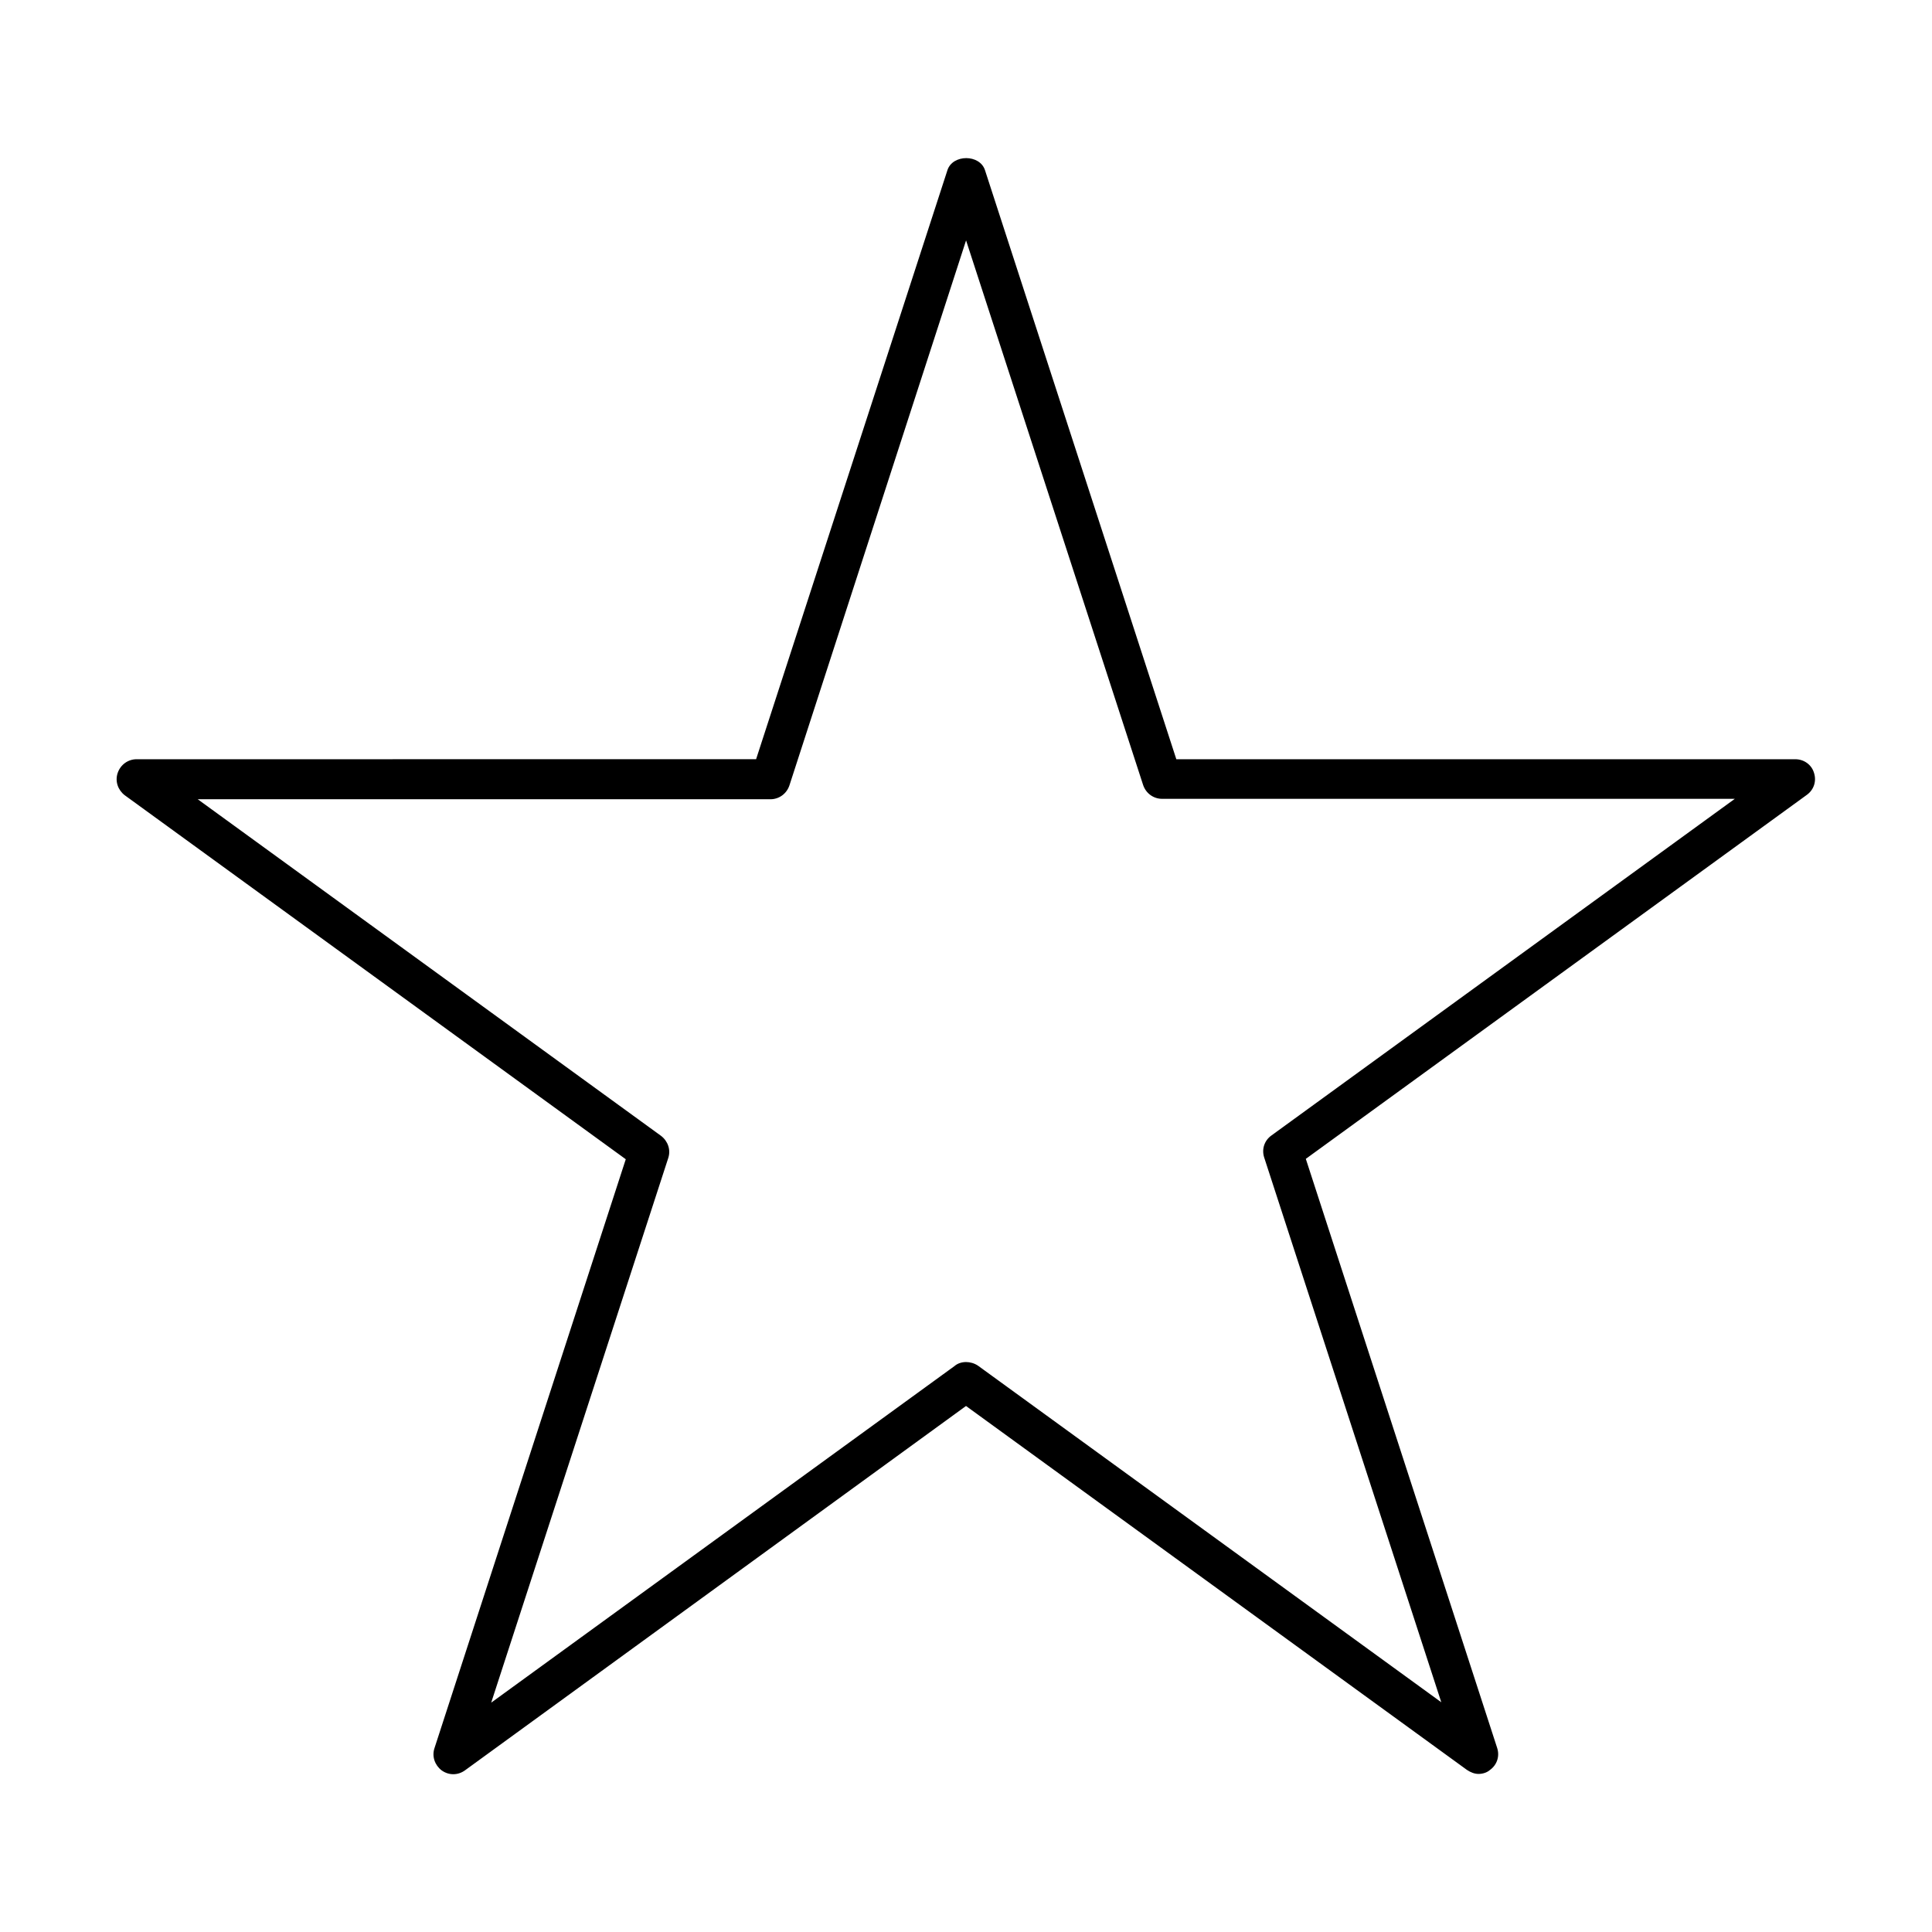 <?xml version="1.0" encoding="UTF-8"?>
<!-- Uploaded to: ICON Repo, www.iconrepo.com, Generator: ICON Repo Mixer Tools -->
<svg fill="#000000" width="800px" height="800px" version="1.1" viewBox="144 144 512 512" xmlns="http://www.w3.org/2000/svg">
 <path d="m619.79 345.21h-164.05l-50.699-156.08c-1.363-4.305-8.605-4.305-9.973 0l-50.695 156.07-164.16 0.004c-2.309 0-4.305 1.469-5.039 3.672-0.734 2.203 0.105 4.512 1.891 5.879l132.77 96.457-50.695 156.07c-0.734 2.203 0.105 4.512 1.891 5.879 1.891 1.363 4.305 1.363 6.191 0l132.78-96.562 132.77 96.457c0.945 0.629 1.996 1.051 3.043 1.051 1.051 0 2.203-0.316 3.043-1.051 1.891-1.363 2.625-3.672 1.891-5.879l-50.695-156.07 132.77-96.457c1.891-1.363 2.625-3.672 1.891-5.879-0.629-2.098-2.625-3.566-4.934-3.566zm-138.86 99.711c-1.891 1.363-2.625 3.672-1.891 5.879l46.918 144.32-122.8-89.215c-0.941-0.633-2.098-0.949-3.144-0.949-1.051 0-2.203 0.316-3.043 1.051l-122.8 89.215 46.918-144.32c0.734-2.203-0.105-4.512-1.891-5.879l-122.8-89.215h151.77c2.309 0 4.305-1.469 5.039-3.672l46.812-144.43 46.918 144.32c0.734 2.203 2.731 3.672 5.039 3.672h151.77z"/>
</svg>